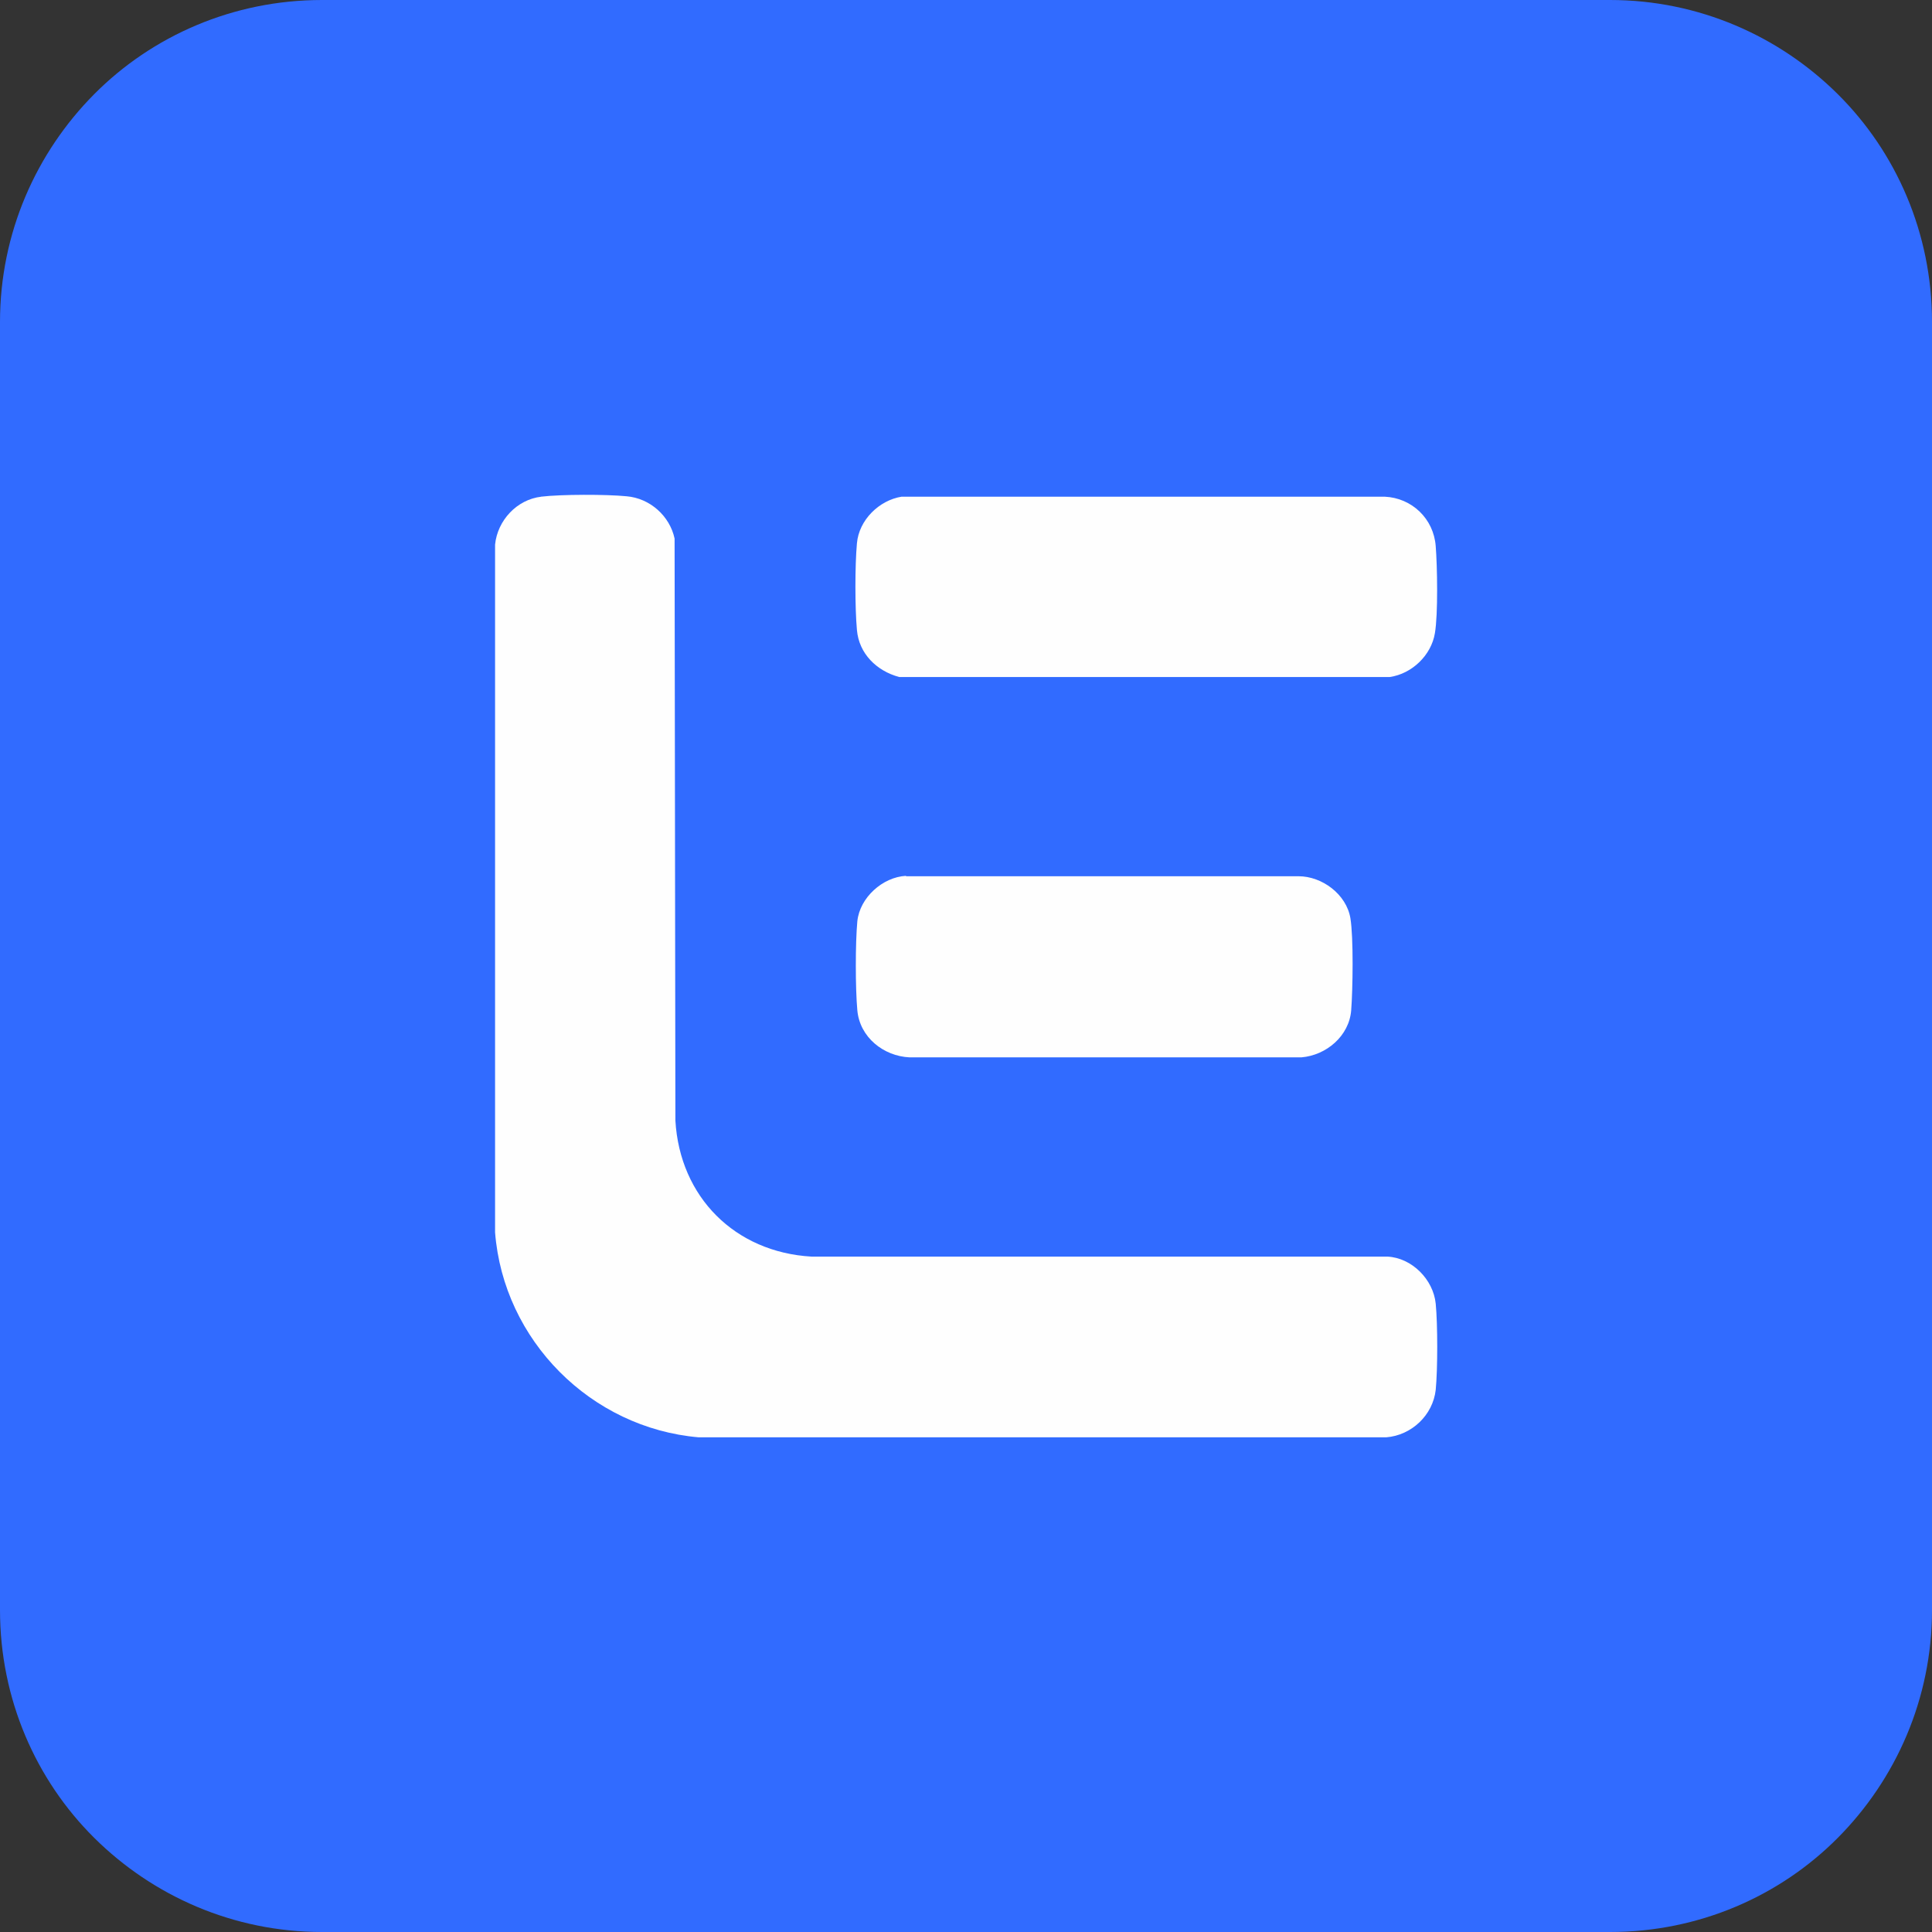<?xml version="1.0" encoding="UTF-8"?>
<svg id="Ebene_2" data-name="Ebene 2" xmlns="http://www.w3.org/2000/svg" viewBox="0 0 48 48">
  <rect x="0" y="0" width="48" height="48" fill="#333333" stroke="none"/>
  <defs>
    <style>
      .cls-1 {
        fill: #316bff;
      }

      .cls-2 {
        fill: #fefefe;
      }
    </style>
  </defs>
  <g id="Hintergrund">
    <path class="cls-1" d="M8,0h32c2.21,0,4.21.9,5.66,2.34s2.34,3.45,2.34,5.66v32c0,2.21-.9,4.21-2.34,5.66s-3.45,2.34-5.66,2.34H8c-2.21,0-4.21-.9-5.66-2.34s-2.34-3.45-2.34-5.66V8C0,5.79.9,3.79,2.34,2.34S5.79,0,8,0Z"/>
  </g>
  <g id="Icons">
    <path class="cls-2" d="M13.44,12.34c.51-.06,1.62-.06,2.13-.01.58.05,1.07.49,1.19,1.05l.02,14.46c.11,1.9,1.48,3.27,3.38,3.38h14.31c.61.03,1.14.57,1.2,1.17.05.51.05,1.63,0,2.14-.07.63-.6,1.13-1.23,1.18h-17.08c-2.68-.23-4.85-2.41-5.06-5.09V13.53c.06-.6.54-1.12,1.15-1.19Z"/>
    <path class="cls-2" d="M22.41,12.34h11.99c.68.03,1.22.55,1.27,1.23.04.5.06,1.69-.02,2.16-.09.55-.57,1.01-1.12,1.09h-12.19c-.56-.15-1-.58-1.05-1.17-.05-.55-.05-1.6,0-2.15.05-.58.55-1.07,1.11-1.16Z"/>
    <path class="cls-2" d="M22.51,21.77h9.75c.59,0,1.19.45,1.29,1.04.08.48.06,1.78.02,2.29-.05.64-.62,1.12-1.24,1.17h-9.73c-.65-.03-1.24-.5-1.3-1.17-.05-.55-.05-1.67,0-2.21.06-.59.63-1.1,1.21-1.13Z"/>
  </g>
</svg>